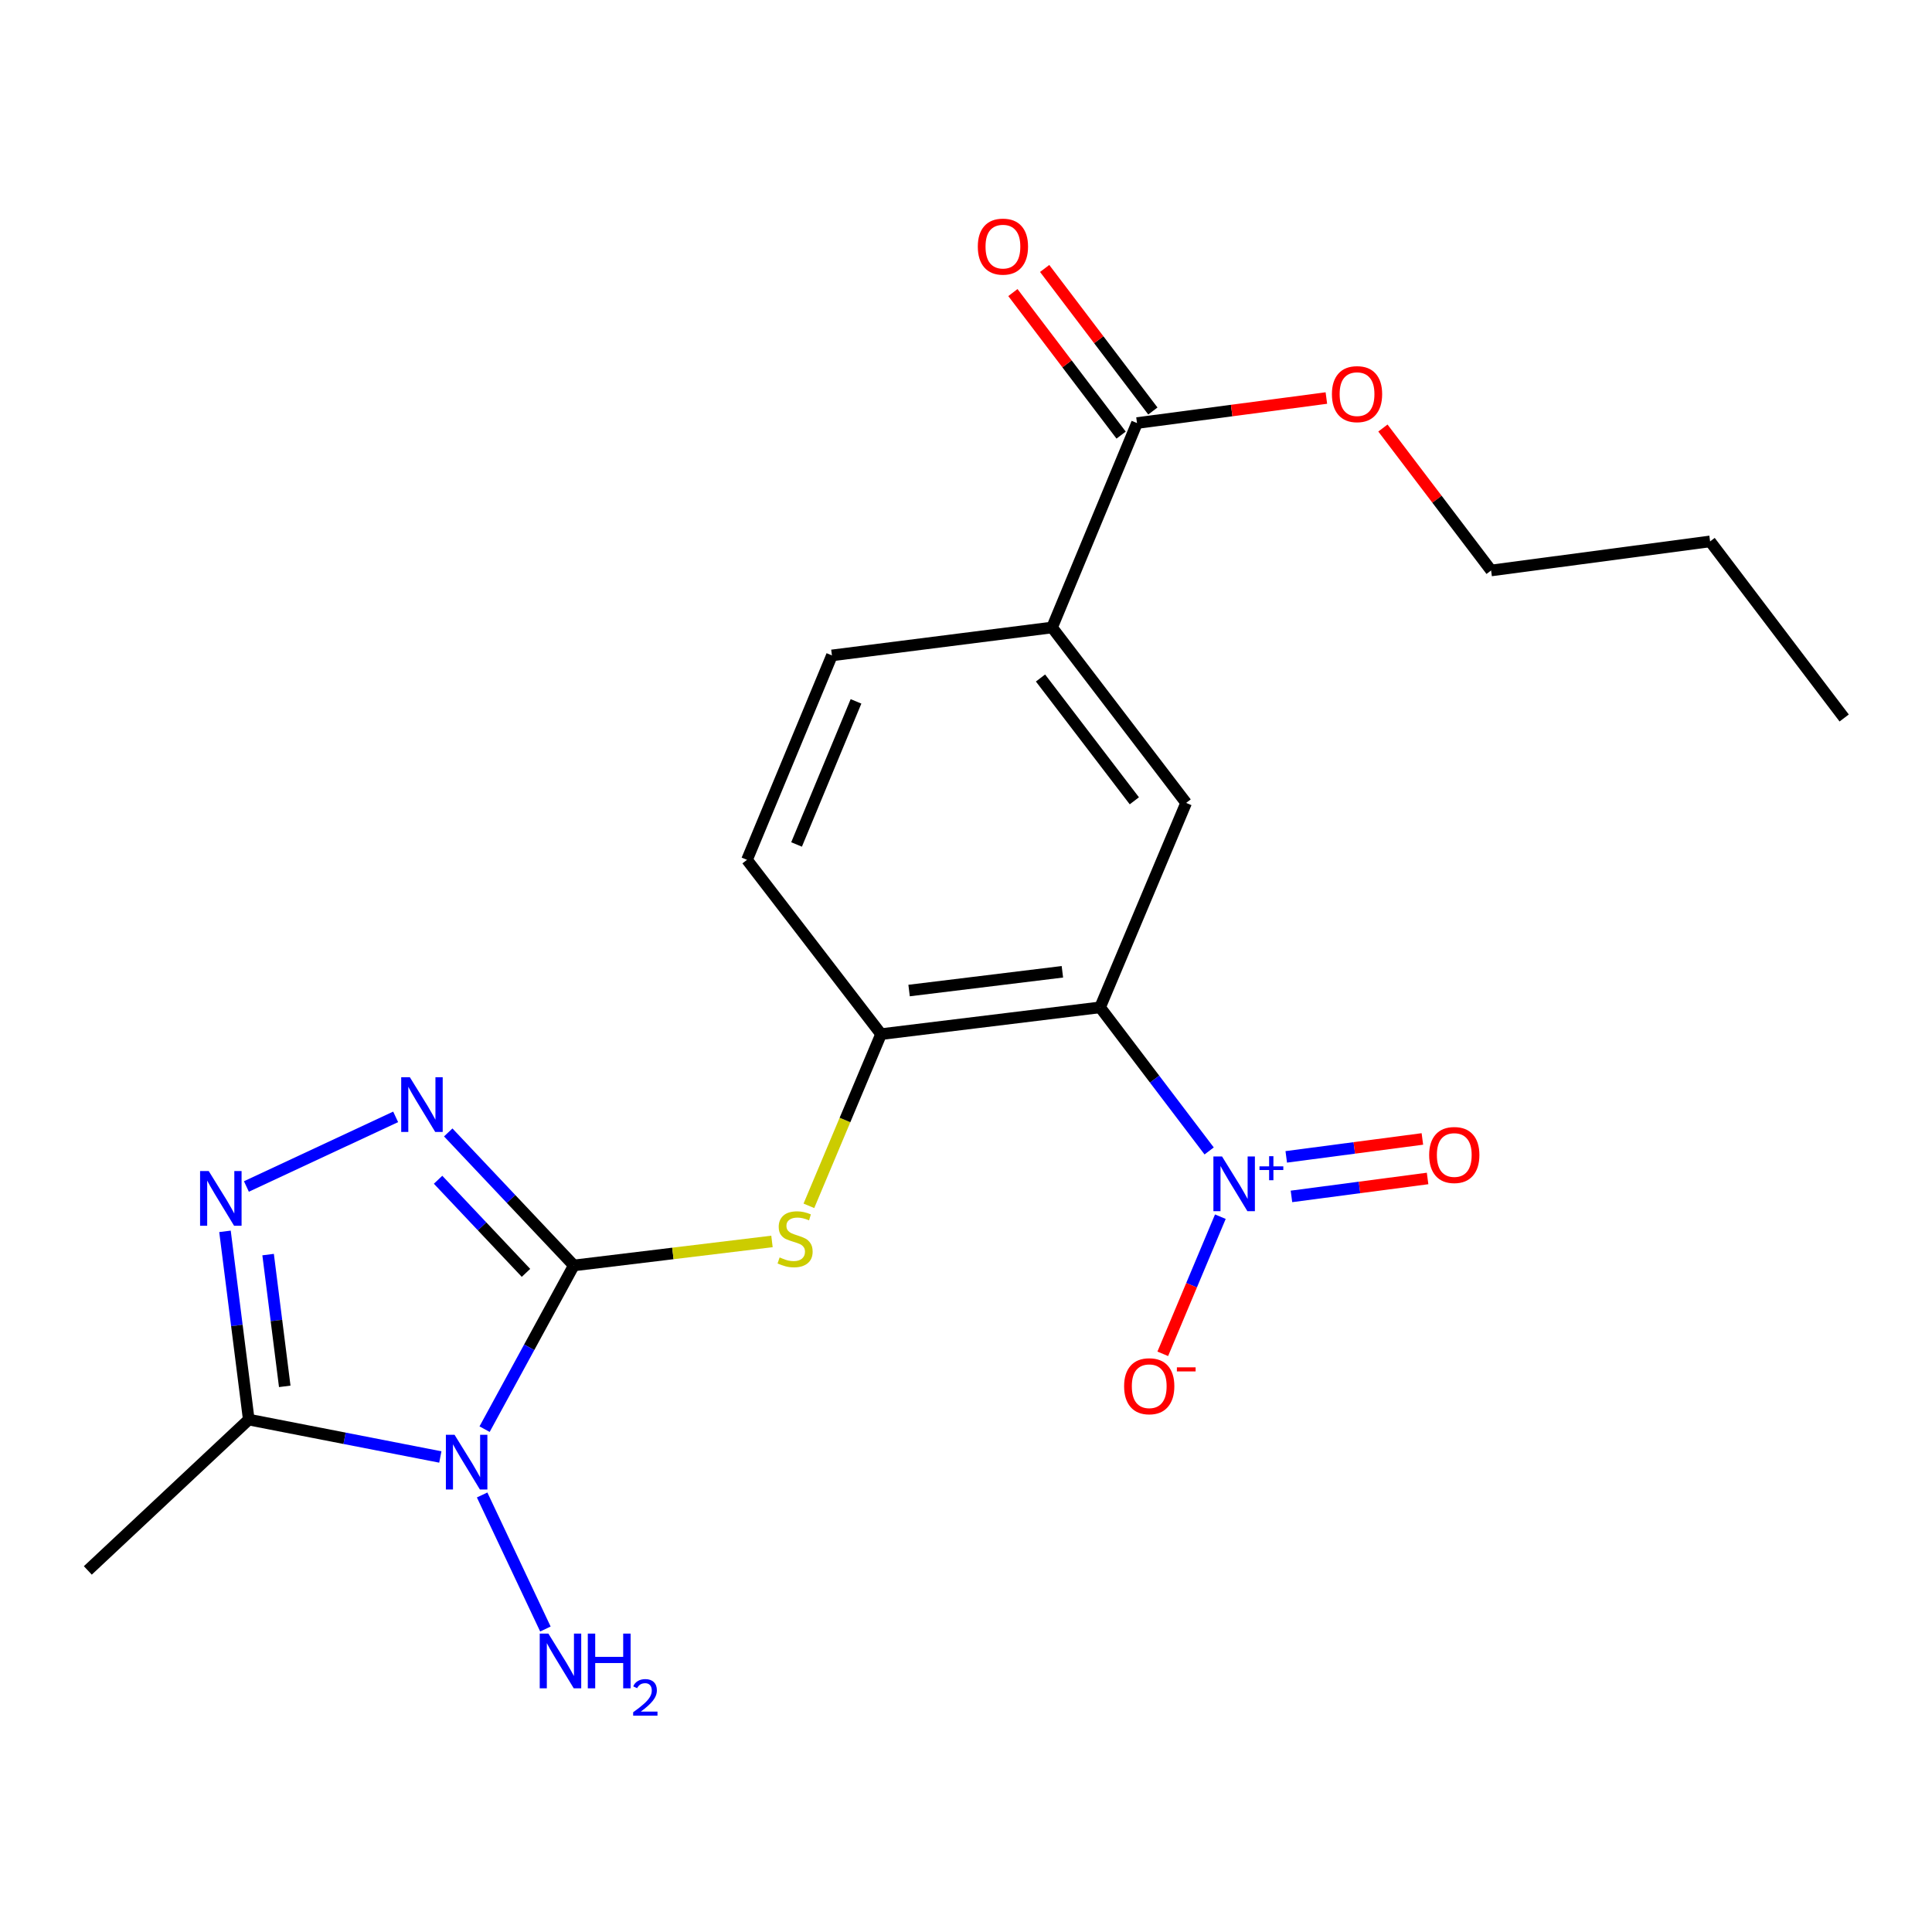 <?xml version='1.0' encoding='iso-8859-1'?>
<svg version='1.1' baseProfile='full'
              xmlns='http://www.w3.org/2000/svg'
                      xmlns:rdkit='http://www.rdkit.org/xml'
                      xmlns:xlink='http://www.w3.org/1999/xlink'
                  xml:space='preserve'
width='1000px' height='1000px' viewBox='0 0 1000 1000'>
<!-- END OF HEADER -->
<rect style='opacity:1.0;fill:#FFFFFF;stroke:none' width='1000' height='1000' x='0' y='0'> </rect>
<path class='bond-0' d='M 297.004,654.992 L 273.913,697.361' style='fill:none;fill-rule:evenodd;stroke:#000000;stroke-width:6px;stroke-linecap:butt;stroke-linejoin:miter;stroke-opacity:1' />
<path class='bond-0' d='M 273.913,697.361 L 250.822,739.73' style='fill:none;fill-rule:evenodd;stroke:#0000FF;stroke-width:6px;stroke-linecap:butt;stroke-linejoin:miter;stroke-opacity:1' />
<path class='bond-2' d='M 297.004,654.992 L 264.504,620.567' style='fill:none;fill-rule:evenodd;stroke:#000000;stroke-width:6px;stroke-linecap:butt;stroke-linejoin:miter;stroke-opacity:1' />
<path class='bond-2' d='M 264.504,620.567 L 232.004,586.143' style='fill:none;fill-rule:evenodd;stroke:#0000FF;stroke-width:6px;stroke-linecap:butt;stroke-linejoin:miter;stroke-opacity:1' />
<path class='bond-2' d='M 272.248,658.832 L 249.498,634.734' style='fill:none;fill-rule:evenodd;stroke:#000000;stroke-width:6px;stroke-linecap:butt;stroke-linejoin:miter;stroke-opacity:1' />
<path class='bond-2' d='M 249.498,634.734 L 226.748,610.637' style='fill:none;fill-rule:evenodd;stroke:#0000FF;stroke-width:6px;stroke-linecap:butt;stroke-linejoin:miter;stroke-opacity:1' />
<path class='bond-6' d='M 297.004,654.992 L 348.289,648.78' style='fill:none;fill-rule:evenodd;stroke:#000000;stroke-width:6px;stroke-linecap:butt;stroke-linejoin:miter;stroke-opacity:1' />
<path class='bond-6' d='M 348.289,648.78 L 399.573,642.569' style='fill:none;fill-rule:evenodd;stroke:#CCCC00;stroke-width:6px;stroke-linecap:butt;stroke-linejoin:miter;stroke-opacity:1' />
<path class='bond-5' d='M 227.913,754.131 L 178.336,744.453' style='fill:none;fill-rule:evenodd;stroke:#0000FF;stroke-width:6px;stroke-linecap:butt;stroke-linejoin:miter;stroke-opacity:1' />
<path class='bond-5' d='M 178.336,744.453 L 128.758,734.776' style='fill:none;fill-rule:evenodd;stroke:#000000;stroke-width:6px;stroke-linecap:butt;stroke-linejoin:miter;stroke-opacity:1' />
<path class='bond-13' d='M 249.552,773.793 L 282.298,843.173' style='fill:none;fill-rule:evenodd;stroke:#0000FF;stroke-width:6px;stroke-linecap:butt;stroke-linejoin:miter;stroke-opacity:1' />
<path class='bond-1' d='M 569.397,521.404 L 456.044,535.265' style='fill:none;fill-rule:evenodd;stroke:#000000;stroke-width:6px;stroke-linecap:butt;stroke-linejoin:miter;stroke-opacity:1' />
<path class='bond-1' d='M 549.889,502.999 L 470.542,512.702' style='fill:none;fill-rule:evenodd;stroke:#000000;stroke-width:6px;stroke-linecap:butt;stroke-linejoin:miter;stroke-opacity:1' />
<path class='bond-3' d='M 569.397,521.404 L 597.627,558.566' style='fill:none;fill-rule:evenodd;stroke:#000000;stroke-width:6px;stroke-linecap:butt;stroke-linejoin:miter;stroke-opacity:1' />
<path class='bond-3' d='M 597.627,558.566 L 625.857,595.728' style='fill:none;fill-rule:evenodd;stroke:#0000FF;stroke-width:6px;stroke-linecap:butt;stroke-linejoin:miter;stroke-opacity:1' />
<path class='bond-8' d='M 569.397,521.404 L 613.937,415.584' style='fill:none;fill-rule:evenodd;stroke:#000000;stroke-width:6px;stroke-linecap:butt;stroke-linejoin:miter;stroke-opacity:1' />
<path class='bond-4' d='M 204.789,578.085 L 127.537,614.125' style='fill:none;fill-rule:evenodd;stroke:#0000FF;stroke-width:6px;stroke-linecap:butt;stroke-linejoin:miter;stroke-opacity:1' />
<path class='bond-11' d='M 631.655,629.754 L 616.752,665.243' style='fill:none;fill-rule:evenodd;stroke:#0000FF;stroke-width:6px;stroke-linecap:butt;stroke-linejoin:miter;stroke-opacity:1' />
<path class='bond-11' d='M 616.752,665.243 L 601.849,700.732' style='fill:none;fill-rule:evenodd;stroke:#FF0000;stroke-width:6px;stroke-linecap:butt;stroke-linejoin:miter;stroke-opacity:1' />
<path class='bond-12' d='M 668.458,619.256 L 703.689,614.615' style='fill:none;fill-rule:evenodd;stroke:#0000FF;stroke-width:6px;stroke-linecap:butt;stroke-linejoin:miter;stroke-opacity:1' />
<path class='bond-12' d='M 703.689,614.615 L 738.919,609.975' style='fill:none;fill-rule:evenodd;stroke:#FF0000;stroke-width:6px;stroke-linecap:butt;stroke-linejoin:miter;stroke-opacity:1' />
<path class='bond-12' d='M 665.763,598.796 L 700.994,594.155' style='fill:none;fill-rule:evenodd;stroke:#0000FF;stroke-width:6px;stroke-linecap:butt;stroke-linejoin:miter;stroke-opacity:1' />
<path class='bond-12' d='M 700.994,594.155 L 736.224,589.515' style='fill:none;fill-rule:evenodd;stroke:#FF0000;stroke-width:6px;stroke-linecap:butt;stroke-linejoin:miter;stroke-opacity:1' />
<path class='bond-22' d='M 116.453,637.344 L 122.606,686.06' style='fill:none;fill-rule:evenodd;stroke:#0000FF;stroke-width:6px;stroke-linecap:butt;stroke-linejoin:miter;stroke-opacity:1' />
<path class='bond-22' d='M 122.606,686.06 L 128.758,734.776' style='fill:none;fill-rule:evenodd;stroke:#000000;stroke-width:6px;stroke-linecap:butt;stroke-linejoin:miter;stroke-opacity:1' />
<path class='bond-22' d='M 138.773,649.373 L 143.08,683.474' style='fill:none;fill-rule:evenodd;stroke:#0000FF;stroke-width:6px;stroke-linecap:butt;stroke-linejoin:miter;stroke-opacity:1' />
<path class='bond-22' d='M 143.08,683.474 L 147.386,717.575' style='fill:none;fill-rule:evenodd;stroke:#000000;stroke-width:6px;stroke-linecap:butt;stroke-linejoin:miter;stroke-opacity:1' />
<path class='bond-18' d='M 128.758,734.776 L 45.455,812.851' style='fill:none;fill-rule:evenodd;stroke:#000000;stroke-width:6px;stroke-linecap:butt;stroke-linejoin:miter;stroke-opacity:1' />
<path class='bond-7' d='M 418.681,624.129 L 437.363,579.697' style='fill:none;fill-rule:evenodd;stroke:#CCCC00;stroke-width:6px;stroke-linecap:butt;stroke-linejoin:miter;stroke-opacity:1' />
<path class='bond-7' d='M 437.363,579.697 L 456.044,535.265' style='fill:none;fill-rule:evenodd;stroke:#000000;stroke-width:6px;stroke-linecap:butt;stroke-linejoin:miter;stroke-opacity:1' />
<path class='bond-14' d='M 456.044,535.265 L 386.647,445.048' style='fill:none;fill-rule:evenodd;stroke:#000000;stroke-width:6px;stroke-linecap:butt;stroke-linejoin:miter;stroke-opacity:1' />
<path class='bond-23' d='M 613.937,415.584 L 544.552,324.783' style='fill:none;fill-rule:evenodd;stroke:#000000;stroke-width:6px;stroke-linecap:butt;stroke-linejoin:miter;stroke-opacity:1' />
<path class='bond-23' d='M 587.132,414.494 L 538.563,350.933' style='fill:none;fill-rule:evenodd;stroke:#000000;stroke-width:6px;stroke-linecap:butt;stroke-linejoin:miter;stroke-opacity:1' />
<path class='bond-9' d='M 544.552,324.783 L 430.603,339.24' style='fill:none;fill-rule:evenodd;stroke:#000000;stroke-width:6px;stroke-linecap:butt;stroke-linejoin:miter;stroke-opacity:1' />
<path class='bond-10' d='M 544.552,324.783 L 588.508,218.974' style='fill:none;fill-rule:evenodd;stroke:#000000;stroke-width:6px;stroke-linecap:butt;stroke-linejoin:miter;stroke-opacity:1' />
<path class='bond-15' d='M 596.727,212.735 L 568.72,175.845' style='fill:none;fill-rule:evenodd;stroke:#000000;stroke-width:6px;stroke-linecap:butt;stroke-linejoin:miter;stroke-opacity:1' />
<path class='bond-15' d='M 568.72,175.845 L 540.714,138.955' style='fill:none;fill-rule:evenodd;stroke:#FF0000;stroke-width:6px;stroke-linecap:butt;stroke-linejoin:miter;stroke-opacity:1' />
<path class='bond-15' d='M 580.29,225.213 L 552.284,188.323' style='fill:none;fill-rule:evenodd;stroke:#000000;stroke-width:6px;stroke-linecap:butt;stroke-linejoin:miter;stroke-opacity:1' />
<path class='bond-15' d='M 552.284,188.323 L 524.277,151.433' style='fill:none;fill-rule:evenodd;stroke:#FF0000;stroke-width:6px;stroke-linecap:butt;stroke-linejoin:miter;stroke-opacity:1' />
<path class='bond-17' d='M 588.508,218.974 L 637.518,212.496' style='fill:none;fill-rule:evenodd;stroke:#000000;stroke-width:6px;stroke-linecap:butt;stroke-linejoin:miter;stroke-opacity:1' />
<path class='bond-17' d='M 637.518,212.496 L 686.528,206.018' style='fill:none;fill-rule:evenodd;stroke:#FF0000;stroke-width:6px;stroke-linecap:butt;stroke-linejoin:miter;stroke-opacity:1' />
<path class='bond-16' d='M 386.647,445.048 L 430.603,339.24' style='fill:none;fill-rule:evenodd;stroke:#000000;stroke-width:6px;stroke-linecap:butt;stroke-linejoin:miter;stroke-opacity:1' />
<path class='bond-16' d='M 412.298,437.094 L 443.068,363.028' style='fill:none;fill-rule:evenodd;stroke:#000000;stroke-width:6px;stroke-linecap:butt;stroke-linejoin:miter;stroke-opacity:1' />
<path class='bond-19' d='M 715.791,221.549 L 743.794,258.41' style='fill:none;fill-rule:evenodd;stroke:#FF0000;stroke-width:6px;stroke-linecap:butt;stroke-linejoin:miter;stroke-opacity:1' />
<path class='bond-19' d='M 743.794,258.41 L 771.796,295.272' style='fill:none;fill-rule:evenodd;stroke:#000000;stroke-width:6px;stroke-linecap:butt;stroke-linejoin:miter;stroke-opacity:1' />
<path class='bond-20' d='M 771.796,295.272 L 885.149,280.23' style='fill:none;fill-rule:evenodd;stroke:#000000;stroke-width:6px;stroke-linecap:butt;stroke-linejoin:miter;stroke-opacity:1' />
<path class='bond-21' d='M 885.149,280.23 L 954.545,371.628' style='fill:none;fill-rule:evenodd;stroke:#000000;stroke-width:6px;stroke-linecap:butt;stroke-linejoin:miter;stroke-opacity:1' />
<path  class='atom-1' d='M 235.266 742.628
L 244.546 757.628
Q 245.466 759.108, 246.946 761.788
Q 248.426 764.468, 248.506 764.628
L 248.506 742.628
L 252.266 742.628
L 252.266 770.948
L 248.386 770.948
L 238.426 754.548
Q 237.266 752.628, 236.026 750.428
Q 234.826 748.228, 234.466 747.548
L 234.466 770.948
L 230.786 770.948
L 230.786 742.628
L 235.266 742.628
' fill='#0000FF'/>
<path  class='atom-3' d='M 212.141 557.575
L 221.421 572.575
Q 222.341 574.055, 223.821 576.735
Q 225.301 579.415, 225.381 579.575
L 225.381 557.575
L 229.141 557.575
L 229.141 585.895
L 225.261 585.895
L 215.301 569.495
Q 214.141 567.575, 212.901 565.375
Q 211.701 563.175, 211.341 562.495
L 211.341 585.895
L 207.661 585.895
L 207.661 557.575
L 212.141 557.575
' fill='#0000FF'/>
<path  class='atom-4' d='M 632.533 598.596
L 641.813 613.596
Q 642.733 615.076, 644.213 617.756
Q 645.693 620.436, 645.773 620.596
L 645.773 598.596
L 649.533 598.596
L 649.533 626.916
L 645.653 626.916
L 635.693 610.516
Q 634.533 608.596, 633.293 606.396
Q 632.093 604.196, 631.733 603.516
L 631.733 626.916
L 628.053 626.916
L 628.053 598.596
L 632.533 598.596
' fill='#0000FF'/>
<path  class='atom-4' d='M 651.909 603.701
L 656.899 603.701
L 656.899 598.447
L 659.116 598.447
L 659.116 603.701
L 664.238 603.701
L 664.238 605.601
L 659.116 605.601
L 659.116 610.881
L 656.899 610.881
L 656.899 605.601
L 651.909 605.601
L 651.909 603.701
' fill='#0000FF'/>
<path  class='atom-5' d='M 108.041 606.14
L 117.321 621.14
Q 118.241 622.62, 119.721 625.3
Q 121.201 627.98, 121.281 628.14
L 121.281 606.14
L 125.041 606.14
L 125.041 634.46
L 121.161 634.46
L 111.201 618.06
Q 110.041 616.14, 108.801 613.94
Q 107.601 611.74, 107.241 611.06
L 107.241 634.46
L 103.561 634.46
L 103.561 606.14
L 108.041 606.14
' fill='#0000FF'/>
<path  class='atom-7' d='M 403.538 650.84
Q 403.858 650.96, 405.178 651.52
Q 406.498 652.08, 407.938 652.44
Q 409.418 652.76, 410.858 652.76
Q 413.538 652.76, 415.098 651.48
Q 416.658 650.16, 416.658 647.88
Q 416.658 646.32, 415.858 645.36
Q 415.098 644.4, 413.898 643.88
Q 412.698 643.36, 410.698 642.76
Q 408.178 642, 406.658 641.28
Q 405.178 640.56, 404.098 639.04
Q 403.058 637.52, 403.058 634.96
Q 403.058 631.4, 405.458 629.2
Q 407.898 627, 412.698 627
Q 415.978 627, 419.698 628.56
L 418.778 631.64
Q 415.378 630.24, 412.818 630.24
Q 410.058 630.24, 408.538 631.4
Q 407.018 632.52, 407.058 634.48
Q 407.058 636, 407.818 636.92
Q 408.618 637.84, 409.738 638.36
Q 410.898 638.88, 412.818 639.48
Q 415.378 640.28, 416.898 641.08
Q 418.418 641.88, 419.498 643.52
Q 420.618 645.12, 420.618 647.88
Q 420.618 651.8, 417.978 653.92
Q 415.378 656, 411.018 656
Q 408.498 656, 406.578 655.44
Q 404.698 654.92, 402.458 654
L 403.538 650.84
' fill='#CCCC00'/>
<path  class='atom-12' d='M 581.837 717.51
Q 581.837 710.71, 585.197 706.91
Q 588.557 703.11, 594.837 703.11
Q 601.117 703.11, 604.477 706.91
Q 607.837 710.71, 607.837 717.51
Q 607.837 724.39, 604.437 728.31
Q 601.037 732.19, 594.837 732.19
Q 588.597 732.19, 585.197 728.31
Q 581.837 724.43, 581.837 717.51
M 594.837 728.99
Q 599.157 728.99, 601.477 726.11
Q 603.837 723.19, 603.837 717.51
Q 603.837 711.95, 601.477 709.15
Q 599.157 706.31, 594.837 706.31
Q 590.517 706.31, 588.157 709.11
Q 585.837 711.91, 585.837 717.51
Q 585.837 723.23, 588.157 726.11
Q 590.517 728.99, 594.837 728.99
' fill='#FF0000'/>
<path  class='atom-12' d='M 609.157 707.732
L 618.846 707.732
L 618.846 709.844
L 609.157 709.844
L 609.157 707.732
' fill='#FF0000'/>
<path  class='atom-13' d='M 739.73 597.828
Q 739.73 591.028, 743.09 587.228
Q 746.45 583.428, 752.73 583.428
Q 759.01 583.428, 762.37 587.228
Q 765.73 591.028, 765.73 597.828
Q 765.73 604.708, 762.33 608.628
Q 758.93 612.508, 752.73 612.508
Q 746.49 612.508, 743.09 608.628
Q 739.73 604.748, 739.73 597.828
M 752.73 609.308
Q 757.05 609.308, 759.37 606.428
Q 761.73 603.508, 761.73 597.828
Q 761.73 592.268, 759.37 589.468
Q 757.05 586.628, 752.73 586.628
Q 748.41 586.628, 746.05 589.428
Q 743.73 592.228, 743.73 597.828
Q 743.73 603.548, 746.05 606.428
Q 748.41 609.308, 752.73 609.308
' fill='#FF0000'/>
<path  class='atom-14' d='M 283.842 845.548
L 293.122 860.548
Q 294.042 862.028, 295.522 864.708
Q 297.002 867.388, 297.082 867.548
L 297.082 845.548
L 300.842 845.548
L 300.842 873.868
L 296.962 873.868
L 287.002 857.468
Q 285.842 855.548, 284.602 853.348
Q 283.402 851.148, 283.042 850.468
L 283.042 873.868
L 279.362 873.868
L 279.362 845.548
L 283.842 845.548
' fill='#0000FF'/>
<path  class='atom-14' d='M 304.242 845.548
L 308.082 845.548
L 308.082 857.588
L 322.562 857.588
L 322.562 845.548
L 326.402 845.548
L 326.402 873.868
L 322.562 873.868
L 322.562 860.788
L 308.082 860.788
L 308.082 873.868
L 304.242 873.868
L 304.242 845.548
' fill='#0000FF'/>
<path  class='atom-14' d='M 327.775 872.874
Q 328.461 871.105, 330.098 870.129
Q 331.735 869.125, 334.005 869.125
Q 336.83 869.125, 338.414 870.657
Q 339.998 872.188, 339.998 874.907
Q 339.998 877.679, 337.939 880.266
Q 335.906 882.853, 331.682 885.916
L 340.315 885.916
L 340.315 888.028
L 327.722 888.028
L 327.722 886.259
Q 331.207 883.777, 333.266 881.929
Q 335.352 880.081, 336.355 878.418
Q 337.358 876.755, 337.358 875.039
Q 337.358 873.244, 336.461 872.241
Q 335.563 871.237, 334.005 871.237
Q 332.501 871.237, 331.497 871.845
Q 330.494 872.452, 329.781 873.798
L 327.775 872.874
' fill='#0000FF'/>
<path  class='atom-16' d='M 506.112 127.645
Q 506.112 120.845, 509.472 117.045
Q 512.832 113.245, 519.112 113.245
Q 525.392 113.245, 528.752 117.045
Q 532.112 120.845, 532.112 127.645
Q 532.112 134.525, 528.712 138.445
Q 525.312 142.325, 519.112 142.325
Q 512.872 142.325, 509.472 138.445
Q 506.112 134.565, 506.112 127.645
M 519.112 139.125
Q 523.432 139.125, 525.752 136.245
Q 528.112 133.325, 528.112 127.645
Q 528.112 122.085, 525.752 119.285
Q 523.432 116.445, 519.112 116.445
Q 514.792 116.445, 512.432 119.245
Q 510.112 122.045, 510.112 127.645
Q 510.112 133.365, 512.432 136.245
Q 514.792 139.125, 519.112 139.125
' fill='#FF0000'/>
<path  class='atom-18' d='M 689.4 204.001
Q 689.4 197.201, 692.76 193.401
Q 696.12 189.601, 702.4 189.601
Q 708.68 189.601, 712.04 193.401
Q 715.4 197.201, 715.4 204.001
Q 715.4 210.881, 712 214.801
Q 708.6 218.681, 702.4 218.681
Q 696.16 218.681, 692.76 214.801
Q 689.4 210.921, 689.4 204.001
M 702.4 215.481
Q 706.72 215.481, 709.04 212.601
Q 711.4 209.681, 711.4 204.001
Q 711.4 198.441, 709.04 195.641
Q 706.72 192.801, 702.4 192.801
Q 698.08 192.801, 695.72 195.601
Q 693.4 198.401, 693.4 204.001
Q 693.4 209.721, 695.72 212.601
Q 698.08 215.481, 702.4 215.481
' fill='#FF0000'/>
</svg>
